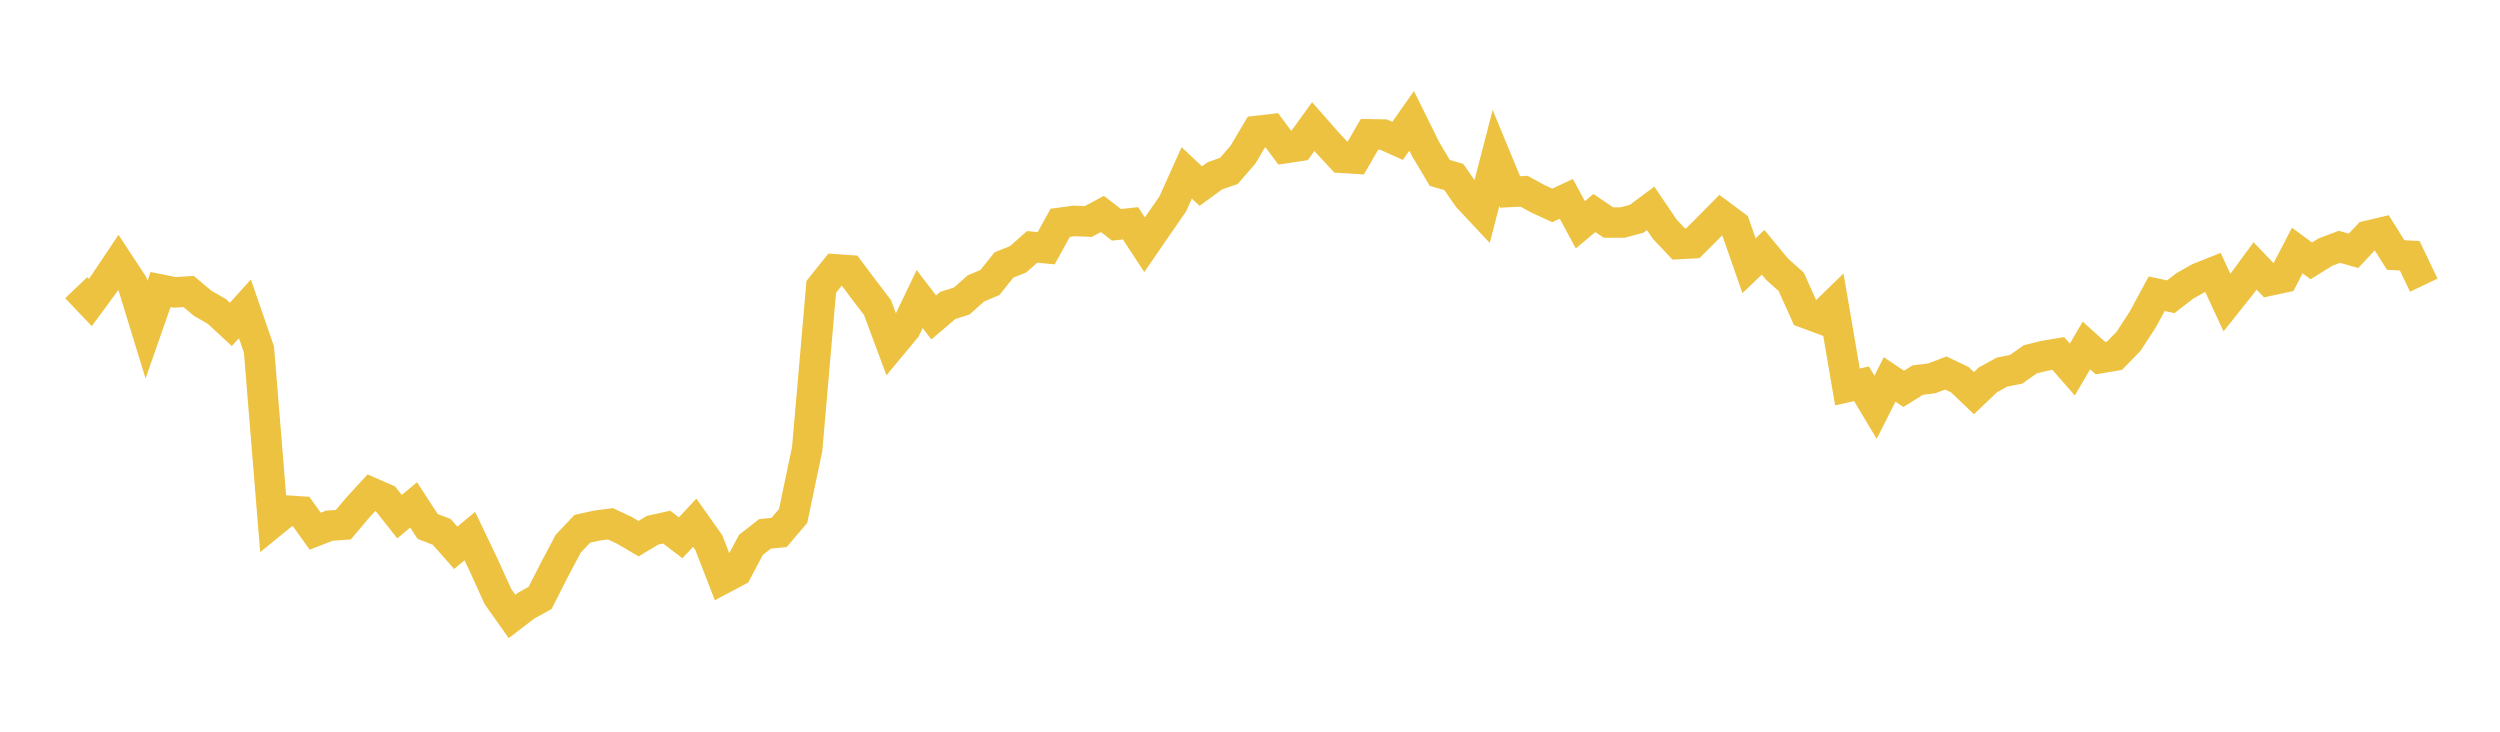 <svg width="164" height="48" xmlns="http://www.w3.org/2000/svg" xmlns:xlink="http://www.w3.org/1999/xlink"><path fill="none" stroke="rgb(237,194,64)" stroke-width="2" d="M5,18.872L5.922,19.842L6.844,18.591L7.766,17.213L8.689,18.62L9.611,21.625L10.533,18.994L11.455,19.179L12.377,19.125L13.299,19.898L14.222,20.428L15.144,21.281L16.066,20.26L16.988,22.927L17.91,34.246L18.832,33.496L19.754,33.557L20.677,34.847L21.599,34.487L22.521,34.421L23.443,33.329L24.365,32.323L25.287,32.727L26.21,33.892L27.132,33.122L28.054,34.534L28.976,34.892L29.898,35.935L30.82,35.168L31.743,37.101L32.665,39.135L33.587,40.438L34.509,39.733L35.431,39.224L36.353,37.408L37.275,35.668L38.198,34.69L39.12,34.483L40.042,34.361L40.964,34.791L41.886,35.336L42.808,34.784L43.731,34.578L44.653,35.278L45.575,34.289L46.497,35.592L47.419,37.965L48.341,37.476L49.263,35.743L50.186,35.021L51.108,34.93L52.03,33.845L52.952,29.447L53.874,18.818L54.796,17.668L55.719,17.733L56.641,18.965L57.563,20.171L58.485,22.652L59.407,21.542L60.329,19.618L61.251,20.823L62.174,20.039L63.096,19.743L64.018,18.92L64.94,18.531L65.862,17.38L66.784,17.012L67.707,16.196L68.629,16.284L69.551,14.616L70.473,14.491L71.395,14.531L72.317,14.034L73.24,14.748L74.162,14.649L75.084,16.054L76.006,14.713L76.928,13.386L77.85,11.343L78.772,12.208L79.695,11.534L80.617,11.21L81.539,10.146L82.461,8.589L83.383,8.482L84.305,9.72L85.228,9.58L86.15,8.304L87.072,9.351L87.994,10.348L88.916,10.406L89.838,8.812L90.76,8.828L91.683,9.24L92.605,7.926L93.527,9.793L94.449,11.342L95.371,11.612L96.293,12.942L97.216,13.928L98.138,10.36L99.06,12.591L99.982,12.546L100.904,13.051L101.826,13.475L102.749,13.045L103.671,14.744L104.593,13.974L105.515,14.598L106.437,14.6L107.359,14.353L108.281,13.668L109.204,15.031L110.126,16.008L111.048,15.959L111.97,15.037L112.892,14.104L113.814,14.788L114.737,17.433L115.659,16.551L116.581,17.665L117.503,18.486L118.425,20.532L119.347,20.875L120.269,19.979L121.192,25.384L122.114,25.174L123.036,26.718L123.958,24.891L124.88,25.509L125.802,24.936L126.725,24.818L127.647,24.471L128.569,24.909L129.491,25.792L130.413,24.912L131.335,24.409L132.257,24.228L133.18,23.573L134.102,23.344L135.024,23.189L135.946,24.24L136.868,22.663L137.79,23.492L138.713,23.334L139.635,22.387L140.557,20.971L141.479,19.269L142.401,19.466L143.323,18.756L144.246,18.234L145.168,17.868L146.09,19.851L147.012,18.693L147.934,17.443L148.856,18.411L149.778,18.213L150.701,16.436L151.623,17.113L152.545,16.538L153.467,16.192L154.389,16.453L155.311,15.474L156.234,15.256L157.156,16.729L158.078,16.779L159,18.708"></path></svg>